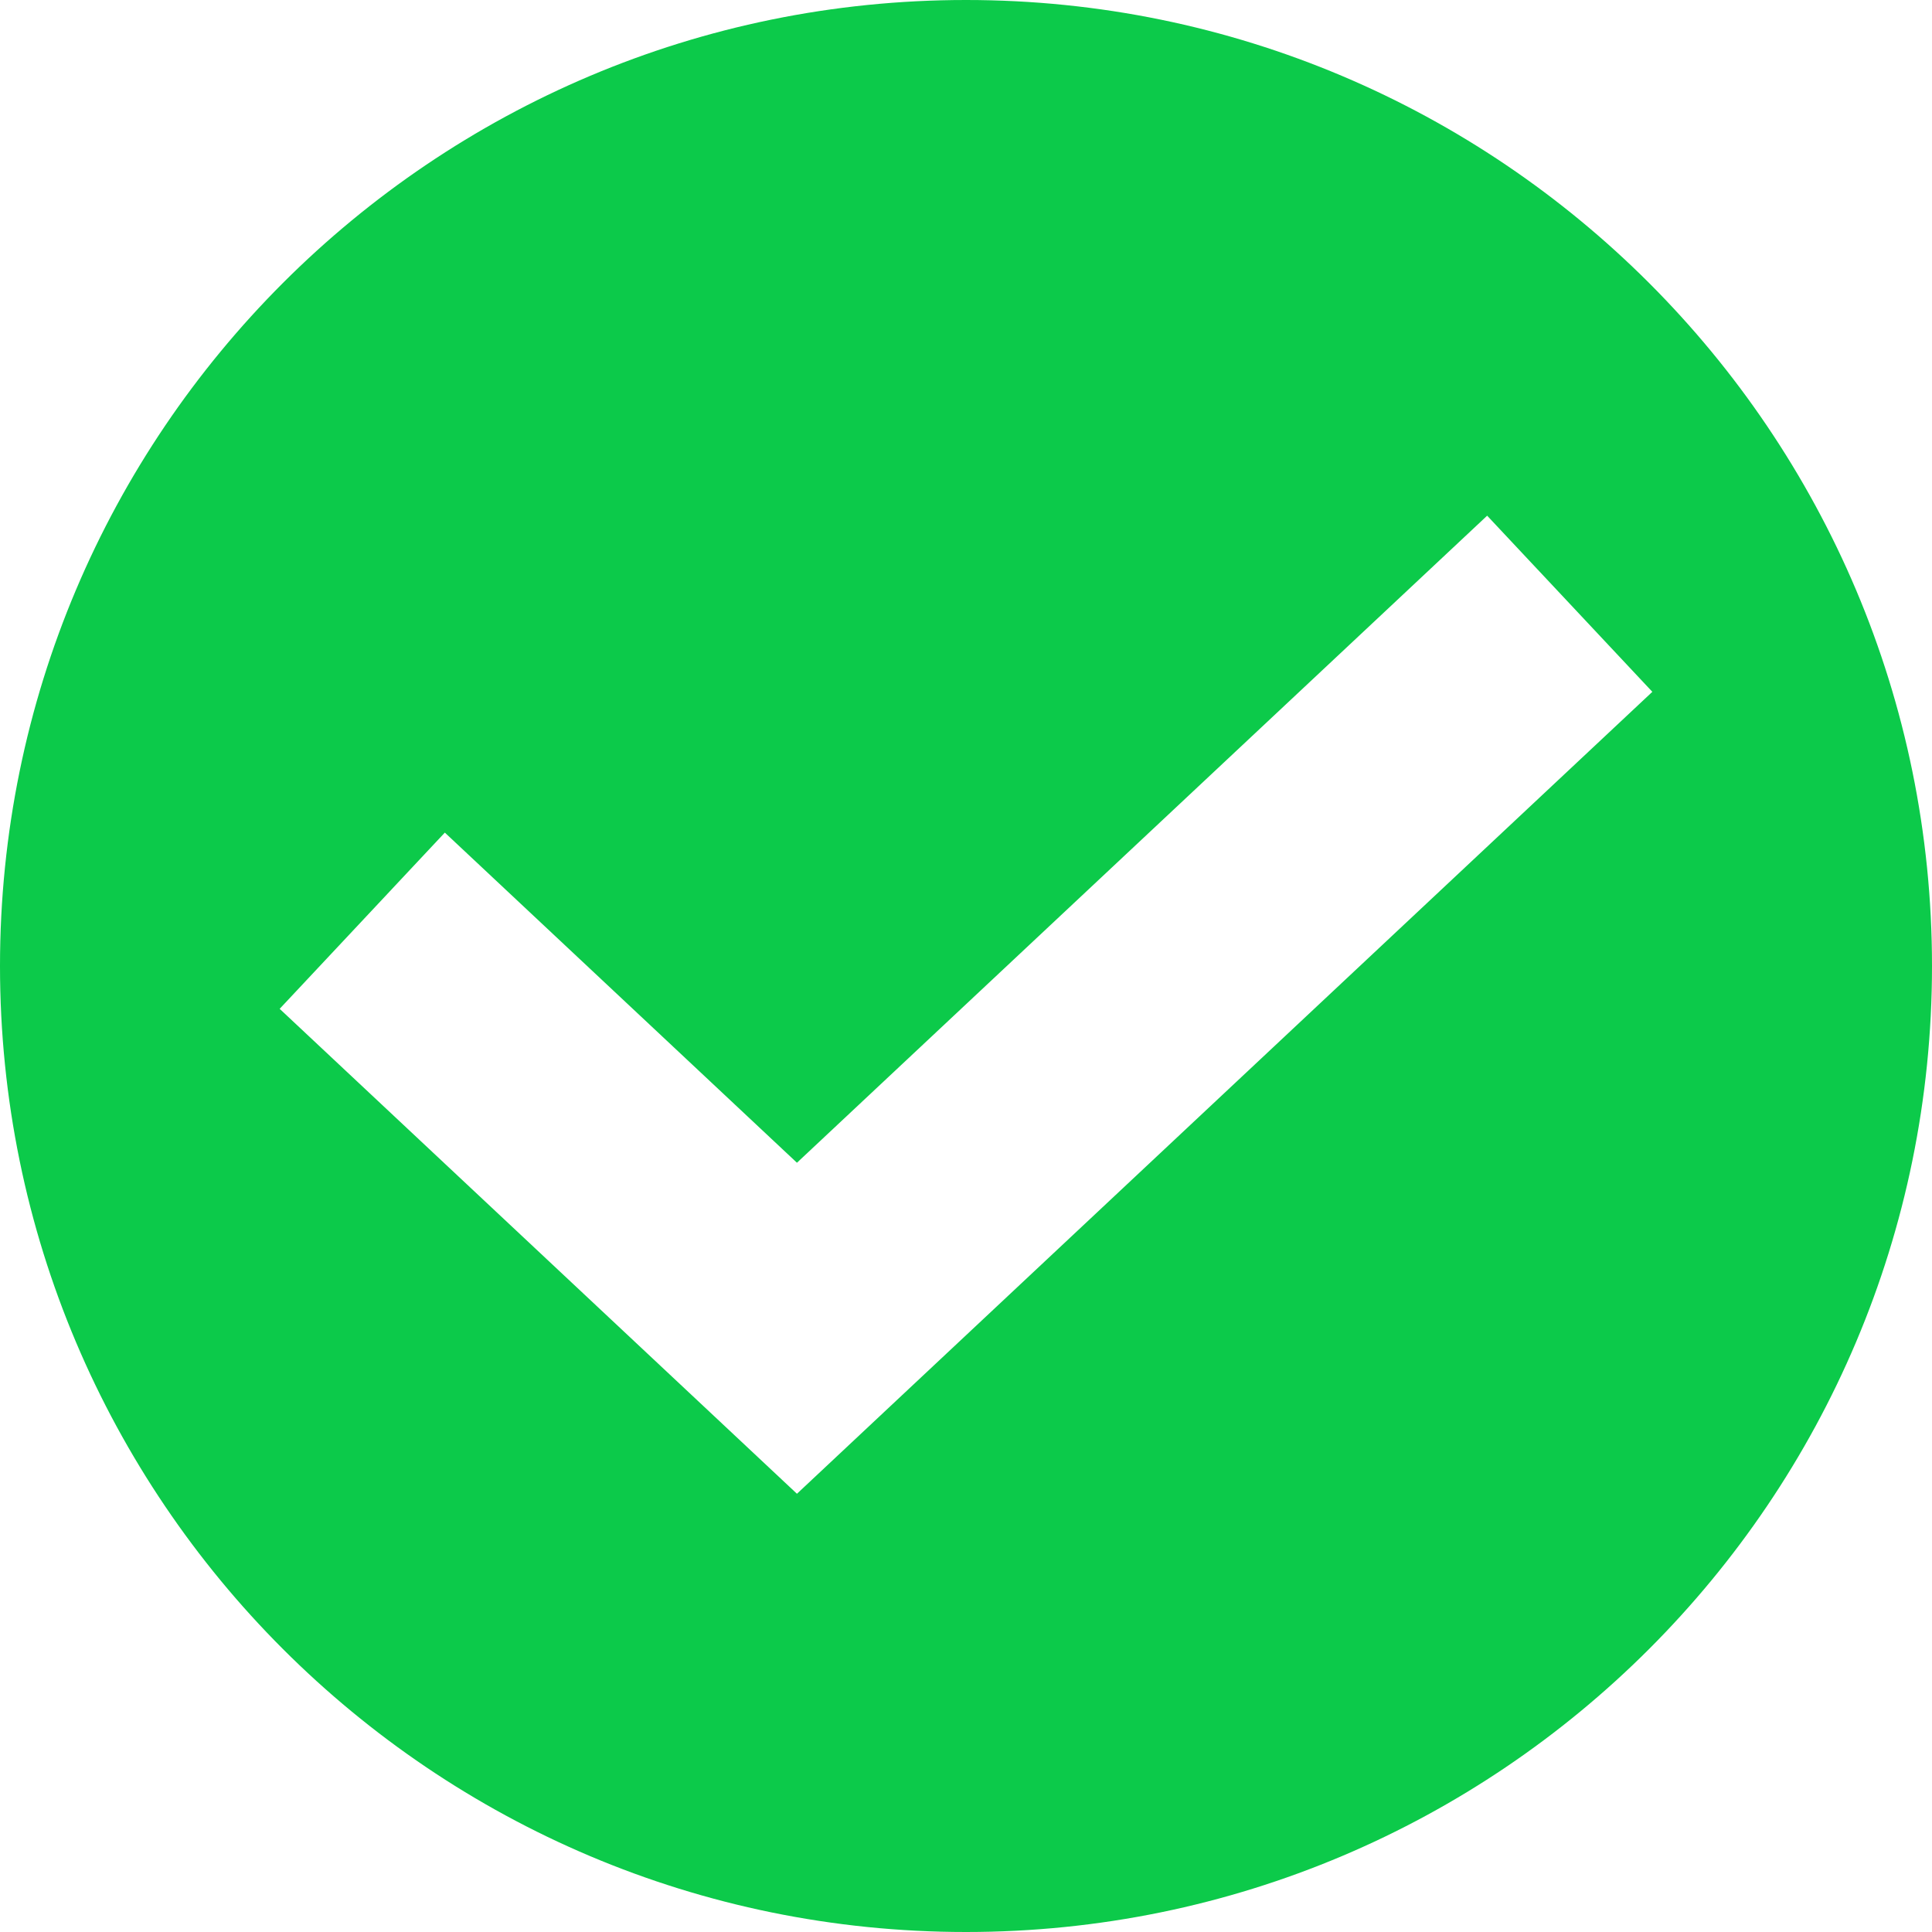 <?xml version="1.0" encoding="UTF-8"?>
<svg xmlns="http://www.w3.org/2000/svg" width="24" height="24" viewBox="0 0 24 24" fill="none">
  <path fill-rule="evenodd" clip-rule="evenodd" d="M12 24C18.627 24 24 18.627 24 12C24 5.373 18.627 0 12 0C5.373 0 0 5.373 0 12C0 18.627 5.373 24 12 24ZM10.926 17.594L20.526 8.594L18.474 6.406L9.9 14.444L5.526 10.343L3.474 12.532L8.874 17.594L9.9 18.556L10.926 17.594Z" fill="#0CCA4A"></path>
</svg>
